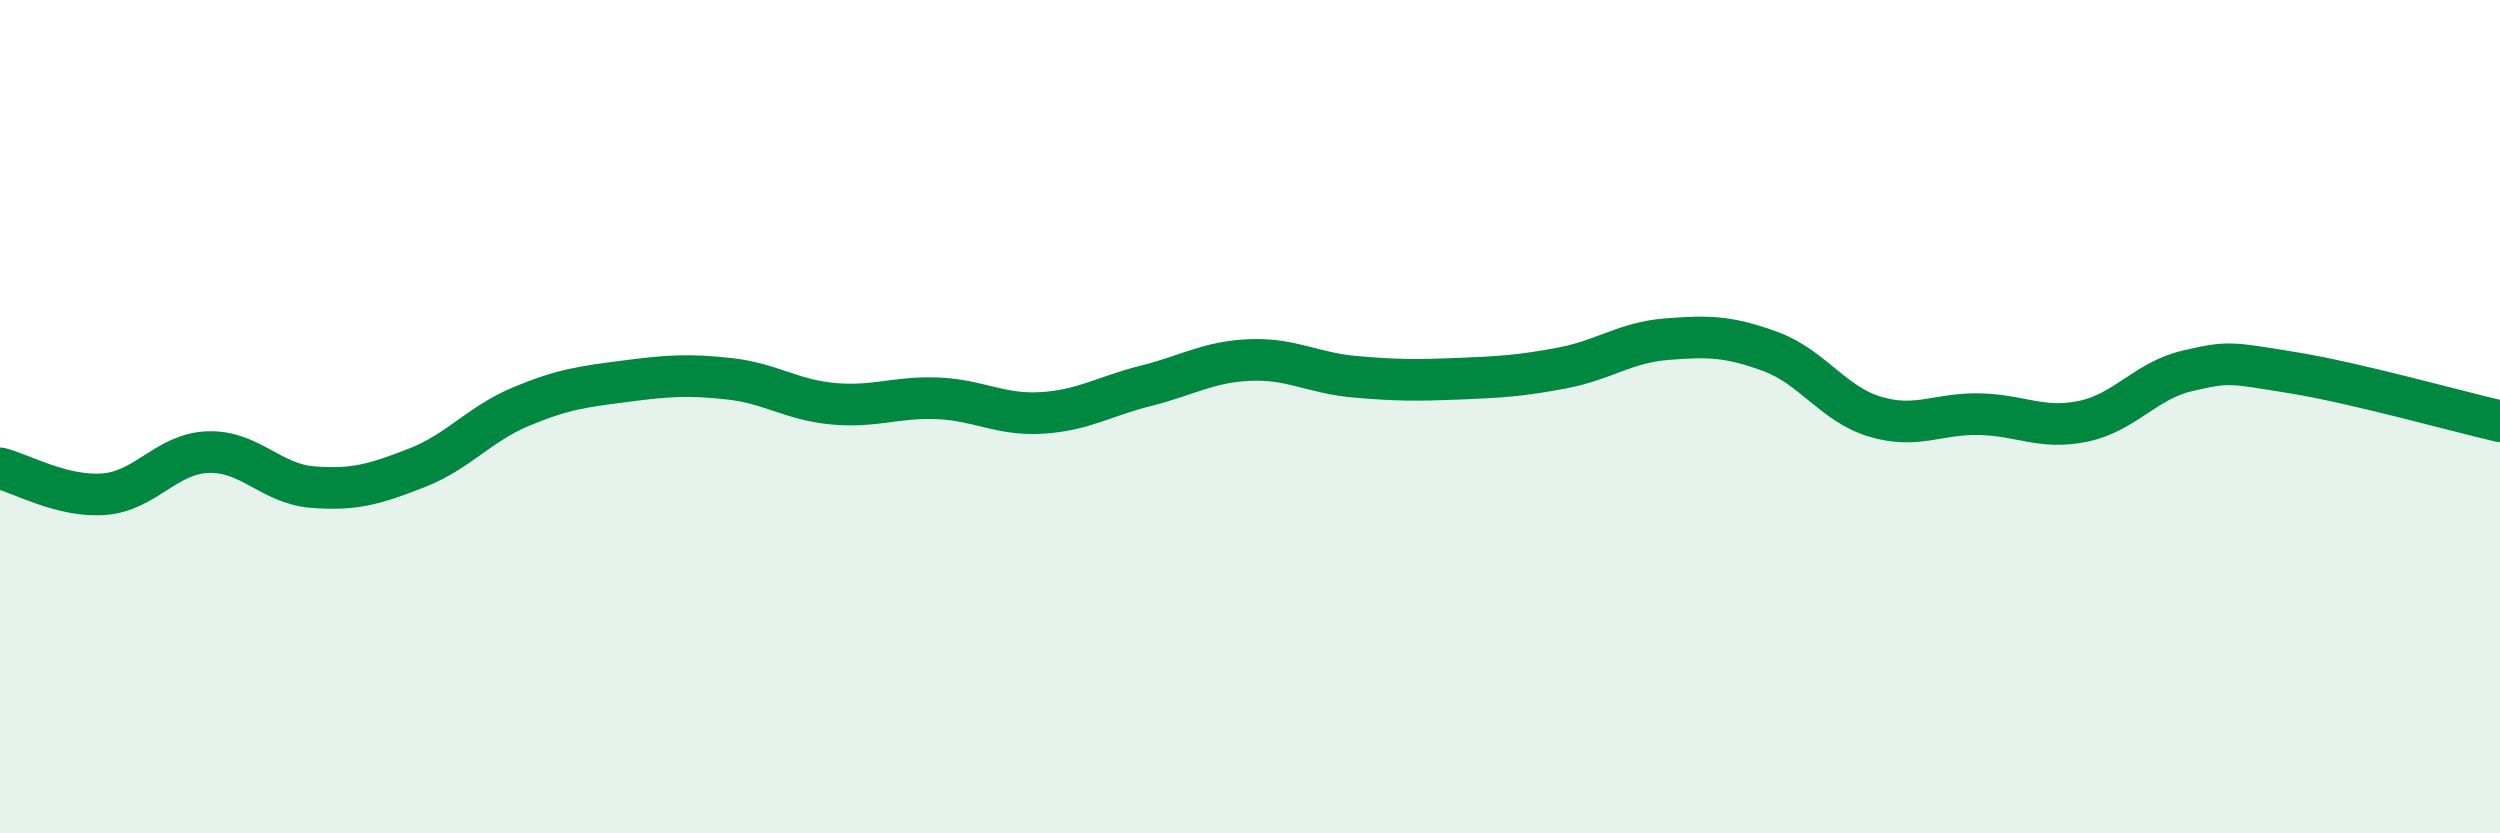 
    <svg width="60" height="20" viewBox="0 0 60 20" xmlns="http://www.w3.org/2000/svg">
      <path
        d="M 0,11.24 C 0.5,11.36 1.5,11.94 2.5,11.86 C 3.5,11.78 4,10.88 5,10.85 C 6,10.82 6.5,11.61 7.5,11.69 C 8.5,11.77 9,11.62 10,11.23 C 11,10.84 11.5,10.18 12.5,9.76 C 13.5,9.34 14,9.28 15,9.15 C 16,9.02 16.5,8.98 17.5,9.09 C 18.5,9.2 19,9.6 20,9.69 C 21,9.78 21.5,9.52 22.5,9.56 C 23.5,9.6 24,9.97 25,9.91 C 26,9.85 26.5,9.51 27.5,9.26 C 28.5,9.01 29,8.68 30,8.64 C 31,8.6 31.5,8.95 32.5,9.04 C 33.5,9.13 34,9.13 35,9.09 C 36,9.05 36.5,9.02 37.5,8.83 C 38.5,8.64 39,8.22 40,8.14 C 41,8.06 41.5,8.07 42.5,8.44 C 43.5,8.81 44,9.7 45,10 C 46,10.3 46.5,9.92 47.5,9.94 C 48.5,9.96 49,10.32 50,10.11 C 51,9.9 51.5,9.13 52.5,8.9 C 53.5,8.67 53.5,8.7 55,8.94 C 56.5,9.18 59,9.88 60,10.11L60 20L0 20Z"
        fill="#008740"
        opacity="0.1"
        stroke-linecap="round"
        stroke-linejoin="round"
      />
      <path
        d="M 0,11.24 C 0.5,11.36 1.5,11.94 2.5,11.86 C 3.5,11.78 4,10.88 5,10.85 C 6,10.82 6.5,11.61 7.5,11.69 C 8.5,11.77 9,11.62 10,11.23 C 11,10.84 11.5,10.18 12.5,9.76 C 13.5,9.34 14,9.28 15,9.15 C 16,9.02 16.5,8.98 17.5,9.09 C 18.5,9.2 19,9.6 20,9.69 C 21,9.78 21.5,9.52 22.5,9.56 C 23.5,9.6 24,9.97 25,9.91 C 26,9.85 26.5,9.51 27.5,9.26 C 28.5,9.01 29,8.68 30,8.64 C 31,8.6 31.5,8.95 32.5,9.04 C 33.5,9.13 34,9.13 35,9.09 C 36,9.05 36.5,9.02 37.5,8.83 C 38.5,8.64 39,8.22 40,8.14 C 41,8.06 41.5,8.07 42.5,8.44 C 43.5,8.81 44,9.7 45,10 C 46,10.3 46.5,9.92 47.5,9.94 C 48.5,9.96 49,10.32 50,10.11 C 51,9.9 51.5,9.13 52.5,8.9 C 53.5,8.67 53.5,8.7 55,8.94 C 56.5,9.18 59,9.88 60,10.11"
        stroke="#008740"
        stroke-width="1"
        fill="none"
        stroke-linecap="round"
        stroke-linejoin="round"
      />
    </svg>
  